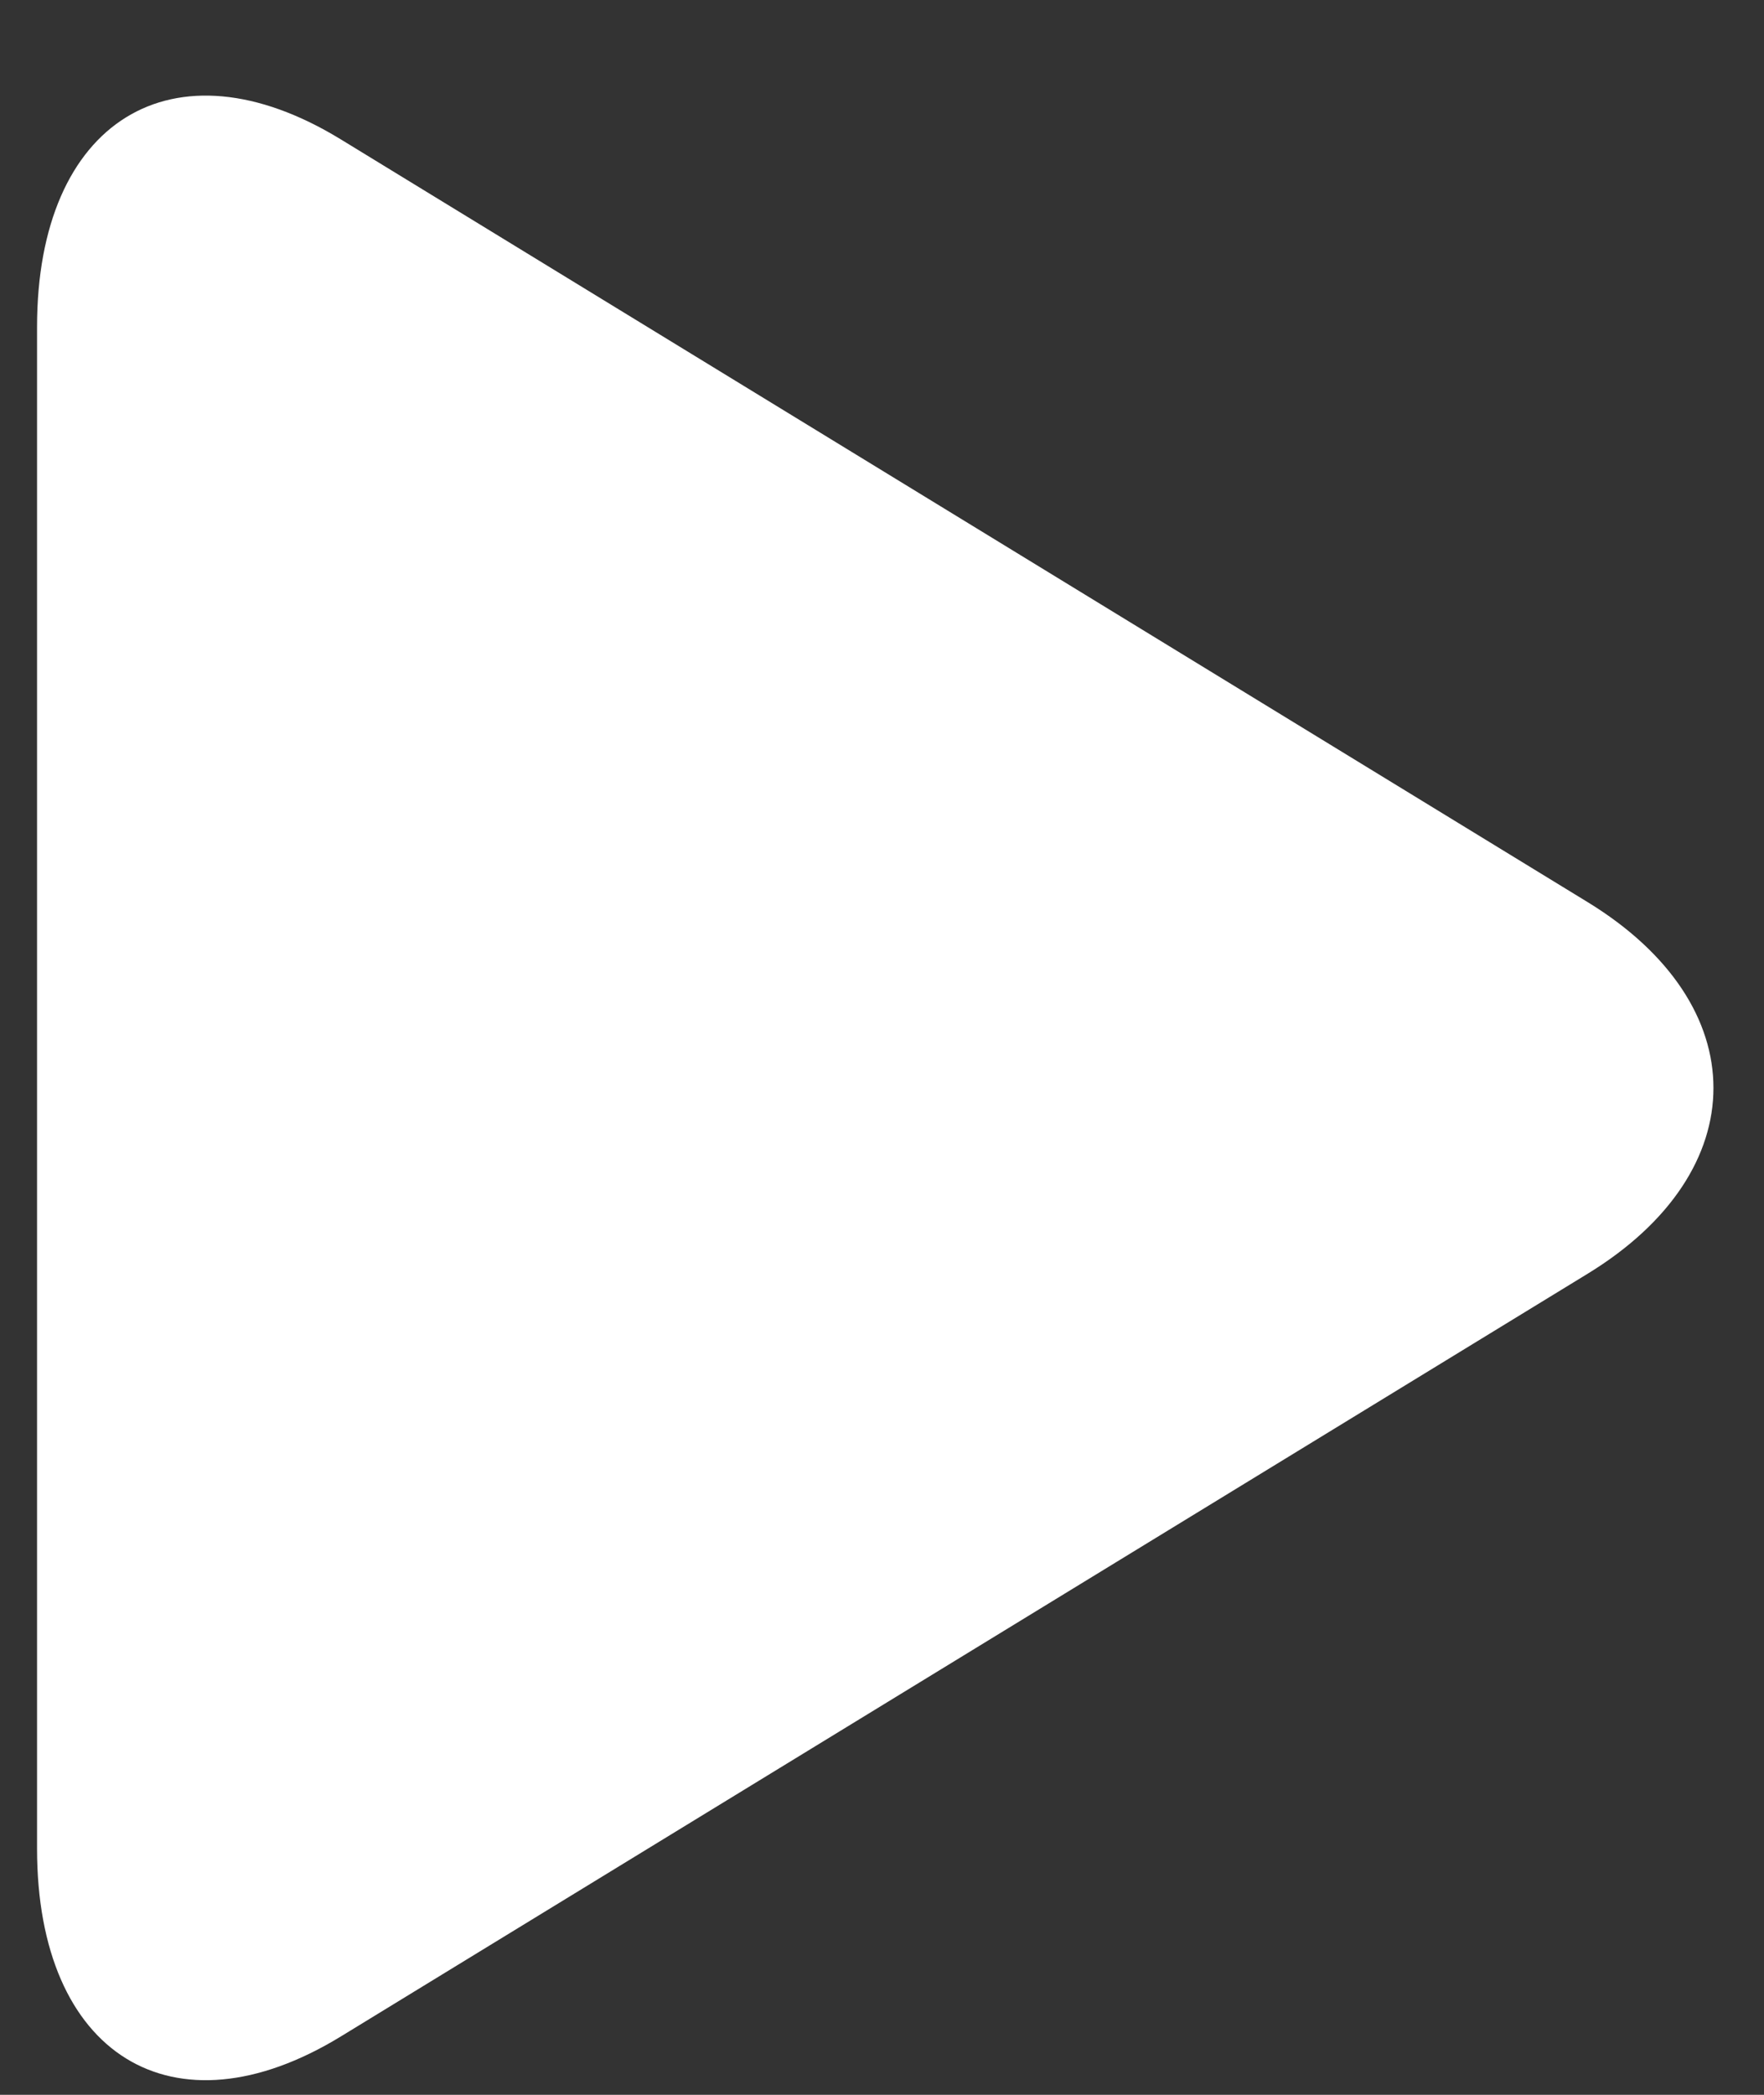 <?xml version="1.0" encoding="UTF-8"?>
<svg xmlns="http://www.w3.org/2000/svg" width="16" height="19" viewBox="0 0 16 19" fill="none">
  <rect x="0" y="0" width="16" height="19" fill="#333333" stroke="none"/>
  <path id="Vector" d="M3.091 1.264C1.569 0.333 0.336 1.096 0.336 2.966V16.767C0.336 18.639 1.569 19.401 3.091 18.471L14.4 11.553C15.922 10.622 15.922 9.113 14.4 8.182L3.091 1.264Z" fill="white"></path>
</svg>
